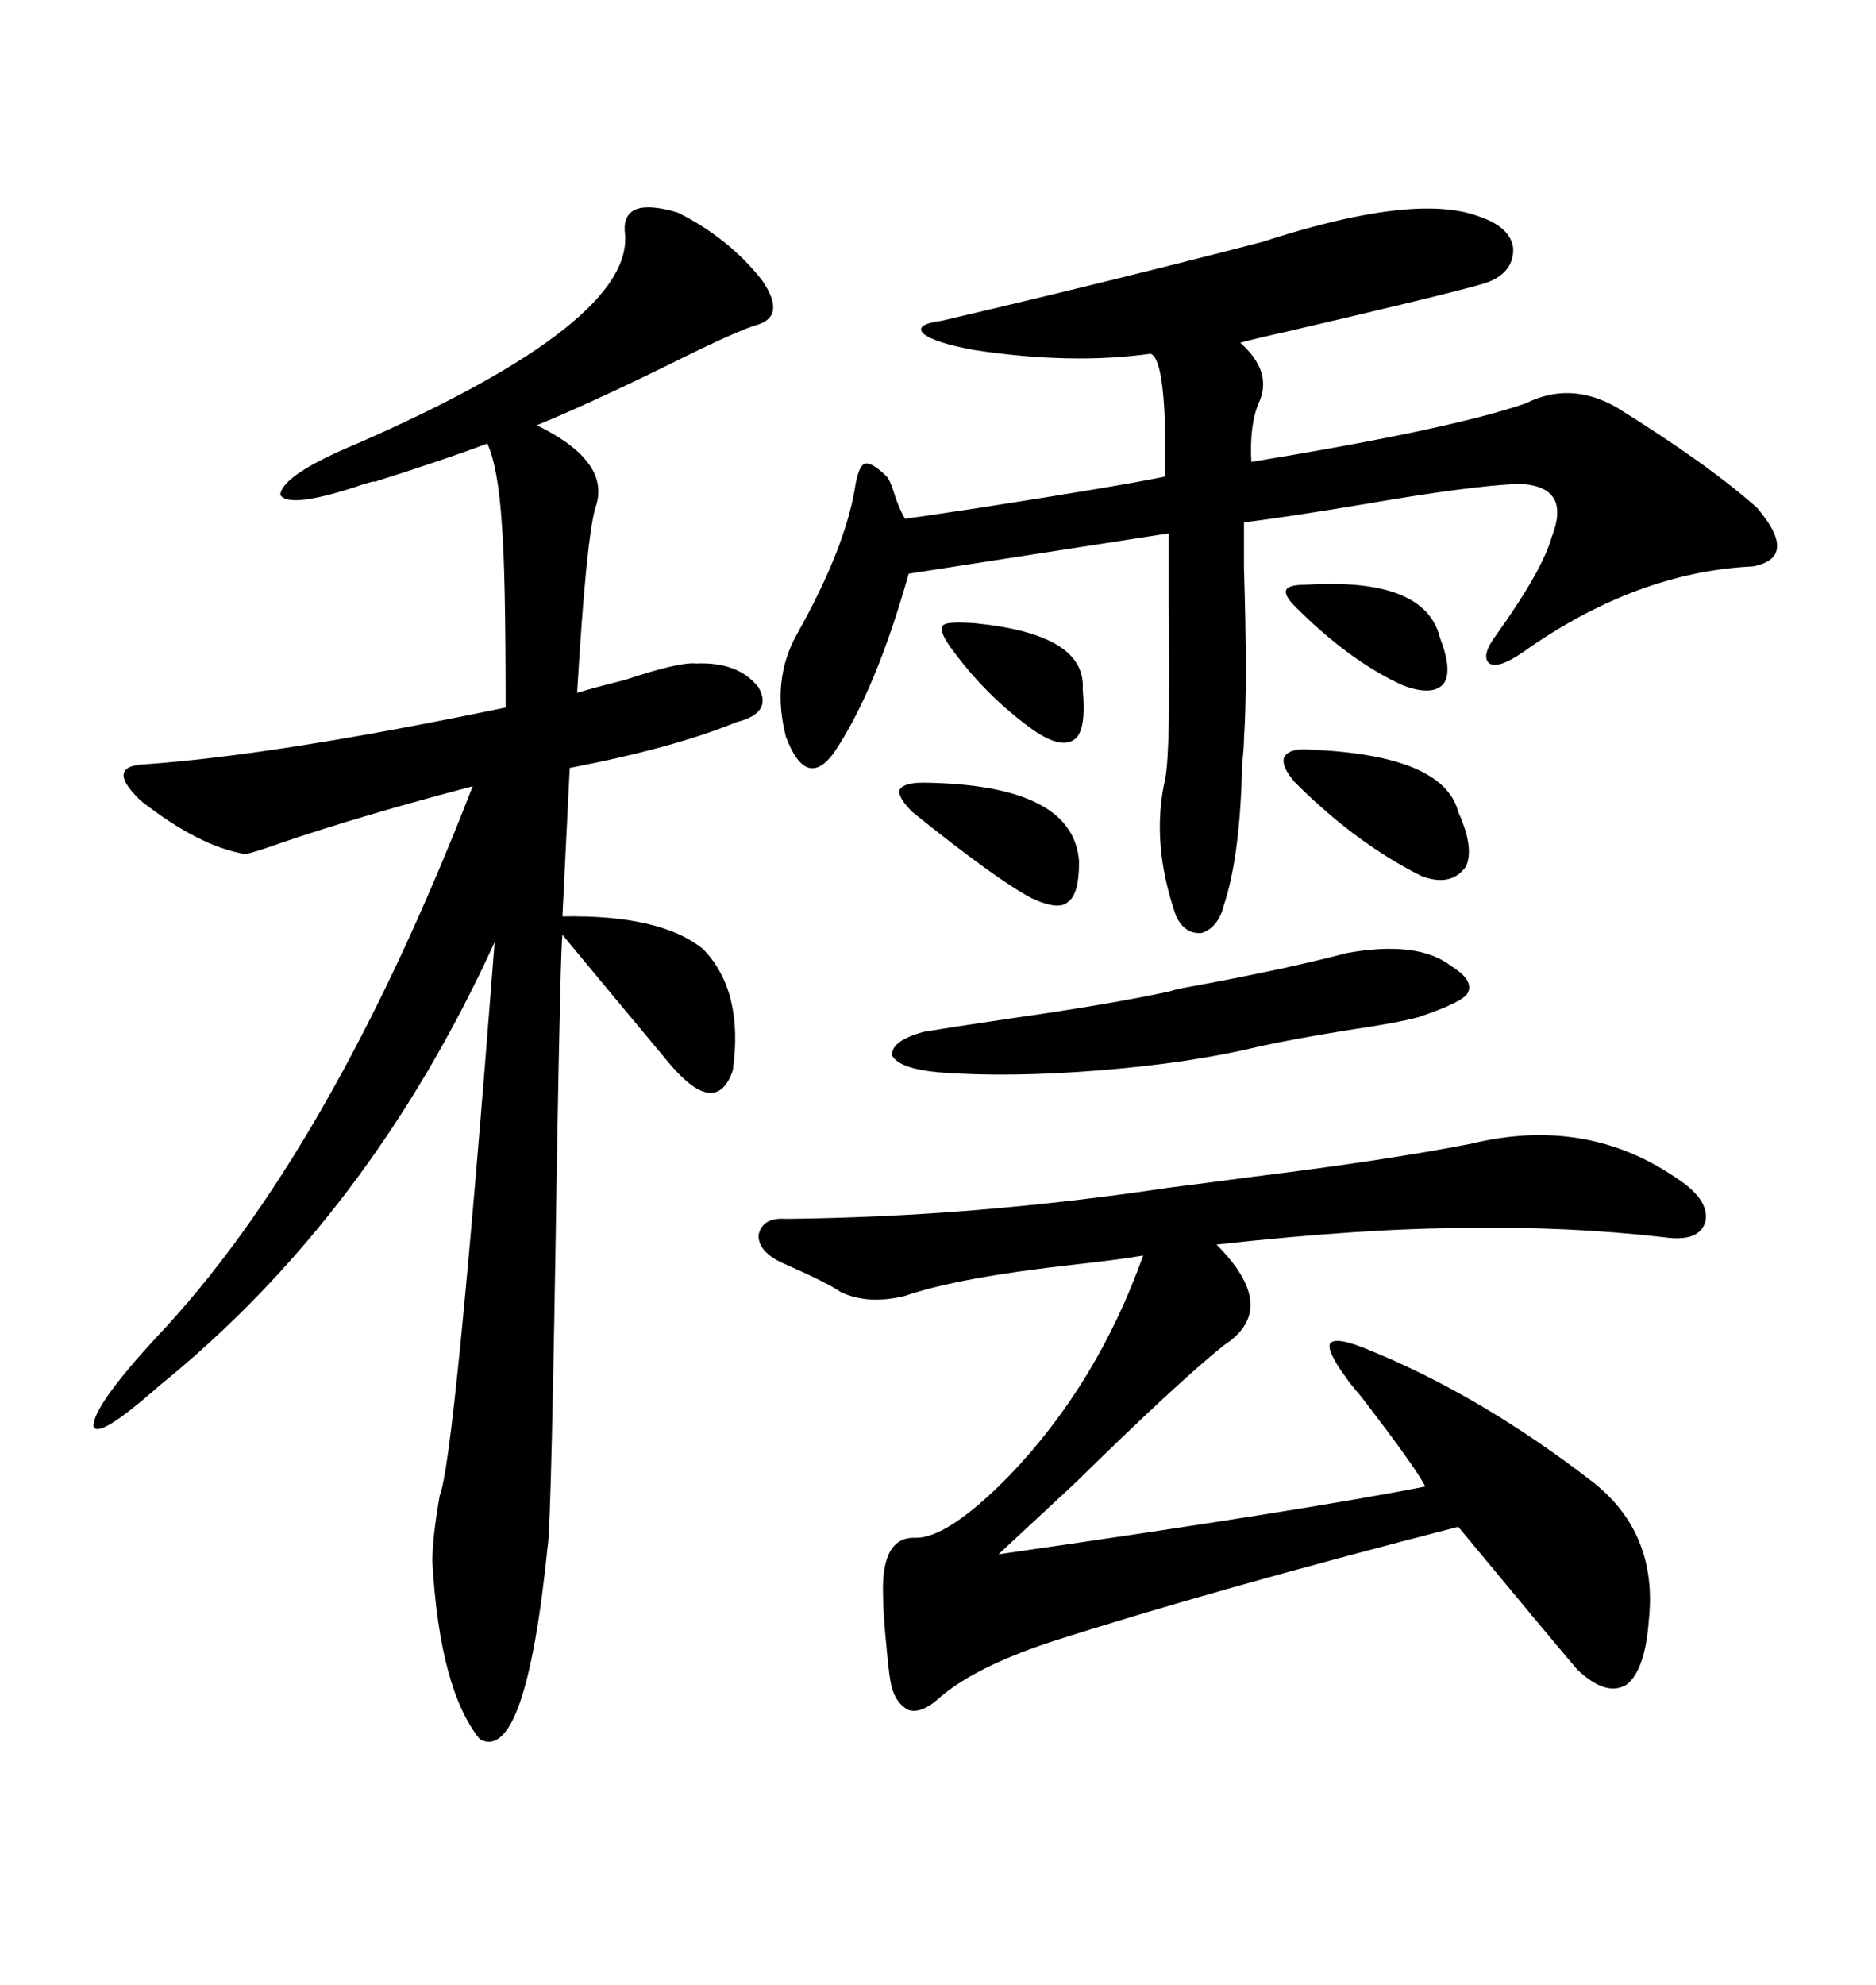 <svg xmlns="http://www.w3.org/2000/svg" xmlns:xlink="http://www.w3.org/1999/xlink" width="300" height="317.285"><path d="M117.77 115.43L117.77 115.43Q107.81 119.53 91.11 122.75L91.11 122.75L89.94 146.48Q105.76 146.19 112.50 151.76L112.50 151.76Q118.95 158.50 117.19 171.09L117.19 171.09Q114.55 178.71 107.23 170.21L107.23 170.21Q99.90 161.43 89.94 149.41L89.94 149.41Q89.65 151.46 89.06 185.16L89.06 185.16Q88.18 243.46 87.60 246.97L87.60 246.97Q84.08 281.84 76.76 278.03L76.76 278.03Q70.31 270.12 69.14 249.61L69.14 249.61Q69.14 245.80 70.31 239.06L70.31 239.06Q72.66 233.79 79.10 150.59L79.10 150.59Q59.18 194.24 25.49 221.48L25.49 221.48Q15.53 230.27 14.94 227.93L14.94 227.93Q14.94 224.71 24.90 213.87L24.90 213.87Q52.73 184.57 75.59 125.68L75.59 125.68Q57.71 130.37 44.82 134.77L44.82 134.77Q40.72 136.23 39.26 136.52L39.26 136.52Q31.93 135.35 22.56 128.03L22.56 128.03Q16.70 122.46 23.14 122.17L23.14 122.17Q44.24 120.70 80.86 113.09L80.86 113.09Q80.86 91.41 80.27 84.08L80.27 84.08Q79.69 74.71 77.93 70.90L77.93 70.90Q70.90 73.54 59.77 77.05L59.77 77.05Q60.35 76.76 58.30 77.34L58.30 77.34Q46.29 81.45 44.82 79.10L44.82 79.10Q45.12 75.88 57.13 70.90L57.13 70.90Q101.95 51.27 99.90 36.91L99.90 36.91Q99.61 31.35 108.40 33.98L108.40 33.98Q116.60 38.09 121.88 44.82L121.88 44.82Q125.68 50.39 121.29 51.86L121.29 51.86Q118.07 52.73 106.93 58.30L106.93 58.30Q93.75 64.75 85.84 67.97L85.84 67.97Q97.85 73.83 95.21 81.15L95.21 81.15Q93.75 86.13 92.29 110.74L92.29 110.74Q95.21 109.86 99.90 108.69L99.90 108.69Q108.69 105.76 111.33 106.05L111.33 106.05Q118.07 105.76 121.29 109.86L121.29 109.86Q123.63 113.96 117.77 115.43ZM235.25 182.81L235.25 182.81Q253.42 178.42 267.77 188.09L267.77 188.09Q273.34 191.60 272.75 195.12L272.75 195.12Q271.88 198.63 266.02 197.75L266.02 197.75Q250.49 196.00 234.67 196.29L234.67 196.29Q218.55 196.29 194.53 198.93L194.53 198.93Q204.79 209.18 195.70 215.04L195.70 215.04Q188.38 220.90 171.97 237.01L171.97 237.01Q163.77 244.63 159.67 248.44L159.67 248.44Q208.59 241.41 227.93 237.60L227.93 237.60Q226.46 234.67 217.68 223.24L217.68 223.24Q215.92 221.19 215.33 220.31L215.33 220.31Q212.11 215.92 212.70 214.75L212.70 214.75Q213.57 213.57 218.55 215.63L218.55 215.63Q236.72 222.95 254.88 237.01L254.88 237.01Q265.14 245.21 263.67 258.98L263.67 258.98Q263.09 266.89 260.16 269.24L260.16 269.24Q256.93 271.29 252.25 266.89L252.25 266.89Q247.27 261.04 233.20 244.04L233.20 244.04Q193.36 254.30 167.87 262.50L167.87 262.50Q155.57 266.60 150 271.58L150 271.58Q147.36 273.93 145.31 273.34L145.31 273.34Q142.97 272.17 142.38 268.65L142.38 268.65Q142.09 266.89 141.80 263.67L141.80 263.67Q141.21 257.81 141.21 254.88L141.21 254.88Q140.92 245.51 146.48 245.80L146.48 245.80Q151.17 245.80 159.67 237.60L159.67 237.60Q160.84 236.43 161.43 235.84L161.43 235.84Q175.49 221.19 182.81 200.68L182.81 200.68Q179.59 201.27 171.68 202.15L171.68 202.15Q153.22 204.20 144.73 207.13L144.73 207.13Q138.87 208.59 134.47 206.54L134.47 206.54Q132.42 205.08 125.10 201.86L125.10 201.86Q121.29 200.10 121.29 197.46L121.29 197.46Q121.88 194.53 125.68 194.82L125.68 194.82Q155.57 194.53 186.91 189.84L186.91 189.84Q191.60 189.26 200.39 188.09L200.39 188.09Q221.78 185.45 235.25 182.81ZM201.86 38.67L201.86 38.67Q226.17 30.76 236.43 34.57L236.43 34.57Q241.70 36.33 241.99 39.84L241.99 39.84Q241.99 43.95 237.01 45.41L237.01 45.41Q230.86 47.17 205.66 53.03L205.66 53.03Q200.39 54.20 198.34 54.79L198.34 54.79Q203.61 59.47 201.27 64.45L201.27 64.45Q199.80 67.97 200.10 73.83L200.10 73.83Q232.32 68.55 244.04 64.45L244.04 64.45Q251.07 60.94 258.40 65.04L258.40 65.04Q273.05 74.12 280.96 81.15L280.96 81.15Q287.70 89.06 280.37 90.53L280.37 90.53Q261.62 91.41 243.46 104.30L243.46 104.30Q239.65 106.93 238.18 106.05L238.18 106.05Q236.72 104.88 239.36 101.37L239.36 101.37Q246.68 91.11 248.14 85.84L248.14 85.84Q251.37 77.64 242.87 77.34L242.87 77.34Q235.25 77.64 218.26 80.57L218.26 80.57Q205.96 82.62 198.93 83.50L198.93 83.50Q198.93 85.25 198.93 90.82L198.93 90.82Q199.51 109.57 198.93 118.07L198.93 118.07Q198.93 119.53 198.63 122.17L198.63 122.17Q198.34 136.82 195.70 144.73L195.70 144.73Q194.82 148.24 192.19 149.12L192.19 149.12Q189.55 149.41 188.09 146.48L188.09 146.48Q183.98 134.77 186.33 124.51L186.33 124.51Q187.21 120.12 186.91 96.68L186.91 96.68Q186.91 88.77 186.91 85.25L186.91 85.25L145.31 91.70Q140.04 110.45 133.30 120.41L133.30 120.41Q128.91 126.27 125.68 117.77L125.68 117.77Q123.34 108.69 127.44 101.37L127.44 101.37Q135.35 87.30 136.82 77.34L136.82 77.34Q137.40 74.41 138.28 74.12L138.28 74.12Q139.45 73.83 141.80 76.17L141.80 76.17Q142.38 76.76 143.26 79.69L143.26 79.69Q144.14 82.03 144.73 82.91L144.73 82.91Q147.07 82.62 156.74 81.15L156.74 81.15Q179.30 77.64 186.33 76.17L186.33 76.17Q186.62 57.42 183.98 56.54L183.98 56.54Q171.39 58.30 155.86 55.96L155.86 55.96Q149.41 54.79 147.66 53.32L147.66 53.32Q146.19 51.86 150.59 51.27L150.59 51.27Q176.95 45.12 201.86 38.67ZM215.33 152.34L215.33 152.34Q226.76 150.29 232.03 154.39L232.03 154.39Q235.84 156.74 234.67 158.79L234.67 158.79Q233.79 160.25 226.76 162.60L226.76 162.60Q223.54 163.48 215.63 164.65L215.63 164.65Q206.54 166.11 201.27 167.29L201.27 167.29Q190.43 169.92 175.78 171.09L175.78 171.09Q161.13 172.27 150 171.39L150 171.39Q143.85 170.80 142.68 168.75L142.68 168.75Q142.38 166.41 147.66 164.94L147.66 164.94Q152.93 164.06 162.89 162.60L162.89 162.60Q177.25 160.55 186.91 158.50L186.91 158.50Q187.79 158.20 189.26 157.91L189.26 157.91Q205.37 154.98 215.33 152.34ZM209.47 119.82L209.47 119.82Q230.86 120.70 233.20 129.79L233.20 129.79Q235.84 135.64 234.38 138.57L234.38 138.57Q232.03 141.80 227.34 140.04L227.34 140.04Q216.80 134.77 207.13 125.10L207.13 125.10Q204.79 122.46 205.37 121.00L205.37 121.00Q206.25 119.53 209.47 119.82ZM147.66 125.10L147.66 125.10Q171.68 125.39 172.56 137.70L172.56 137.70Q172.56 142.97 170.80 144.14L170.80 144.14Q169.34 145.61 164.94 143.55L164.94 143.55Q159.38 140.63 145.90 129.79L145.90 129.79Q143.55 127.44 143.85 126.27L143.85 126.27Q144.43 125.10 147.66 125.10ZM208.89 93.46L208.89 93.46Q227.93 92.29 230.27 101.95L230.27 101.95Q232.32 107.23 230.86 109.28L230.86 109.28Q229.10 111.33 224.41 109.57L224.41 109.57Q215.92 105.76 207.13 96.97L207.13 96.97Q205.37 95.21 205.66 94.34L205.66 94.34Q205.96 93.46 208.89 93.46ZM151.76 103.13L151.76 103.13Q150 100.49 150.88 99.90L150.88 99.90Q151.46 99.32 155.86 99.61L155.86 99.61Q173.73 101.37 173.14 110.16L173.14 110.16Q173.73 116.60 171.97 118.07L171.97 118.07Q169.92 119.82 165.53 116.89L165.53 116.89Q157.62 111.33 151.76 103.13Z"/></svg>
